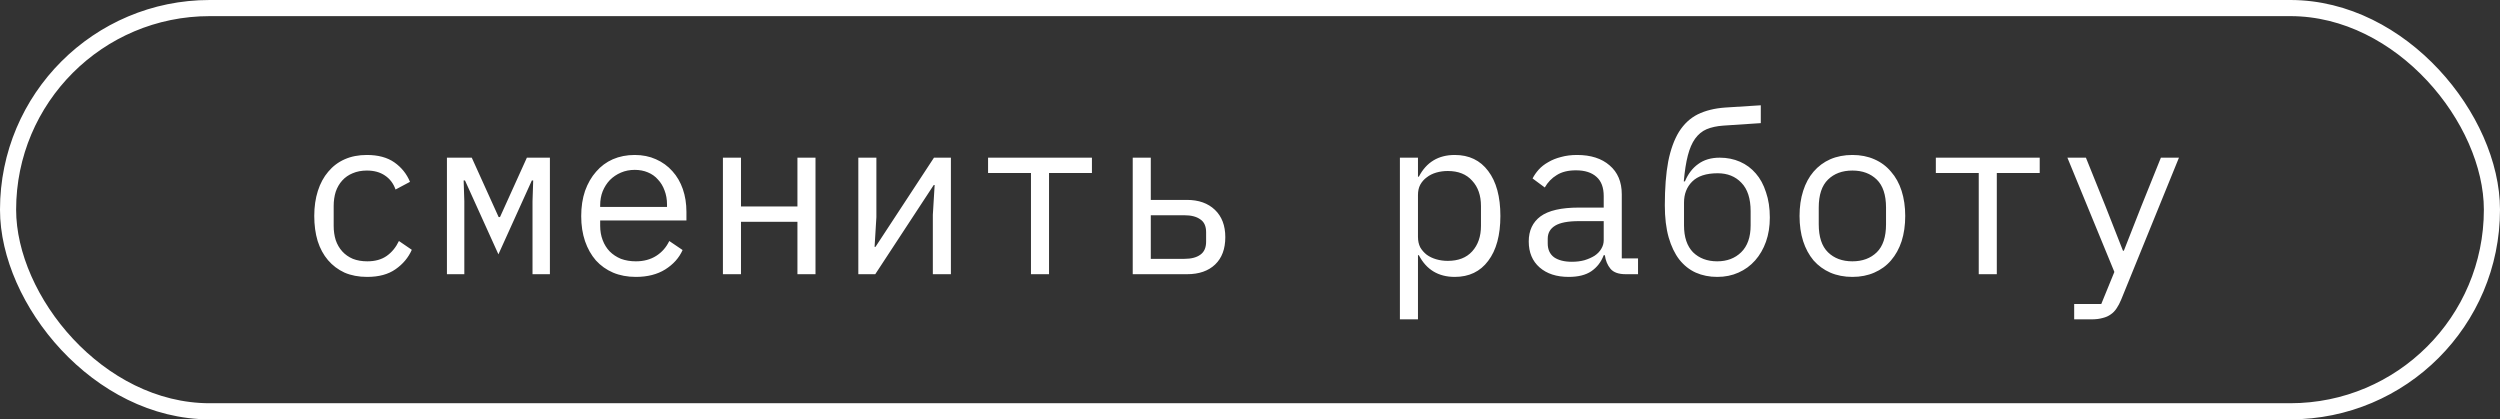 <?xml version="1.0" encoding="UTF-8"?> <svg xmlns="http://www.w3.org/2000/svg" width="155" height="26" viewBox="0 0 155 26" fill="none"><rect x="0" y="0" width="155" height="26" fill="#333333" stroke="none"/><rect x="0.5" y="0.5" width="154" height="25" rx="12.5" stroke="white"></rect><path d="M22.76 17.168C22.237 17.168 21.77 17.079 21.36 16.902C20.958 16.715 20.618 16.459 20.338 16.132C20.058 15.805 19.843 15.409 19.694 14.942C19.554 14.475 19.484 13.957 19.484 13.388C19.484 12.819 19.558 12.301 19.708 11.834C19.857 11.367 20.072 10.971 20.352 10.644C20.632 10.308 20.972 10.051 21.374 9.874C21.775 9.697 22.232 9.608 22.746 9.608C23.446 9.608 24.015 9.762 24.454 10.07C24.892 10.378 25.214 10.779 25.42 11.274L24.524 11.75C24.393 11.377 24.174 11.087 23.866 10.882C23.567 10.677 23.194 10.574 22.746 10.574C22.419 10.574 22.125 10.63 21.864 10.742C21.612 10.845 21.397 10.994 21.22 11.19C21.042 11.386 20.907 11.619 20.814 11.89C20.73 12.161 20.688 12.455 20.688 12.772V14.004C20.688 14.321 20.73 14.615 20.814 14.886C20.907 15.157 21.042 15.39 21.22 15.586C21.397 15.782 21.616 15.936 21.878 16.048C22.139 16.151 22.438 16.202 22.774 16.202C23.259 16.202 23.66 16.09 23.978 15.866C24.295 15.642 24.547 15.334 24.734 14.942L25.532 15.488C25.317 15.973 24.981 16.375 24.524 16.692C24.076 17.009 23.488 17.168 22.76 17.168ZM27.71 9.776H29.25L30.916 13.458H31L32.666 9.776H34.094V17H33.016V12.478L33.058 11.19H32.974L30.902 15.768L28.83 11.19H28.746L28.788 12.478V17H27.71V9.776ZM39.423 17.168C38.9 17.168 38.429 17.079 38.009 16.902C37.598 16.725 37.243 16.473 36.945 16.146C36.655 15.81 36.431 15.413 36.273 14.956C36.114 14.489 36.035 13.971 36.035 13.402C36.035 12.823 36.114 12.301 36.273 11.834C36.441 11.367 36.669 10.971 36.959 10.644C37.248 10.308 37.593 10.051 37.995 9.874C38.405 9.697 38.858 9.608 39.353 9.608C39.838 9.608 40.277 9.697 40.669 9.874C41.07 10.051 41.411 10.299 41.691 10.616C41.971 10.924 42.185 11.293 42.335 11.722C42.484 12.151 42.559 12.623 42.559 13.136V13.668H37.211V14.004C37.211 14.321 37.262 14.615 37.365 14.886C37.467 15.157 37.612 15.39 37.799 15.586C37.995 15.782 38.228 15.936 38.499 16.048C38.779 16.151 39.087 16.202 39.423 16.202C39.908 16.202 40.328 16.09 40.683 15.866C41.037 15.642 41.308 15.334 41.495 14.942L42.321 15.502C42.106 15.987 41.747 16.389 41.243 16.706C40.748 17.014 40.141 17.168 39.423 17.168ZM39.353 10.532C39.045 10.532 38.76 10.588 38.499 10.7C38.237 10.812 38.009 10.966 37.813 11.162C37.626 11.358 37.477 11.591 37.365 11.862C37.262 12.123 37.211 12.413 37.211 12.73V12.828H41.355V12.674C41.355 12.357 41.303 12.067 41.201 11.806C41.107 11.545 40.972 11.321 40.795 11.134C40.627 10.938 40.417 10.789 40.165 10.686C39.922 10.583 39.651 10.532 39.353 10.532ZM44.821 9.776H45.941V12.8H49.441V9.776H50.561V17H49.441V13.752H45.941V17H44.821V9.776ZM53.216 9.776H54.336V13.458L54.224 15.306H54.28L57.906 9.776H58.956V17H57.836V13.318L57.948 11.47H57.892L54.266 17H53.216V9.776ZM63.92 10.728H61.26V9.776H67.7V10.728H65.04V17H63.92V10.728ZM70.229 9.776H71.349V12.394H73.589C74.317 12.394 74.896 12.599 75.325 13.01C75.754 13.421 75.969 13.985 75.969 14.704C75.969 15.432 75.759 15.997 75.339 16.398C74.919 16.799 74.34 17 73.603 17H70.229V9.776ZM73.435 16.048C73.855 16.048 74.182 15.964 74.415 15.796C74.658 15.628 74.779 15.357 74.779 14.984V14.396C74.779 14.023 74.658 13.757 74.415 13.598C74.182 13.43 73.855 13.346 73.435 13.346H71.349V16.048H73.435ZM86.794 9.776H87.914V10.952H87.97C88.437 10.056 89.179 9.608 90.196 9.608C91.083 9.608 91.773 9.939 92.268 10.602C92.772 11.265 93.024 12.193 93.024 13.388C93.024 14.583 92.772 15.511 92.268 16.174C91.773 16.837 91.083 17.168 90.196 17.168C89.179 17.168 88.437 16.72 87.97 15.824H87.914V19.8H86.794V9.776ZM89.762 16.174C90.415 16.174 90.919 15.978 91.274 15.586C91.638 15.185 91.82 14.657 91.82 14.004V12.772C91.82 12.119 91.638 11.596 91.274 11.204C90.919 10.803 90.415 10.602 89.762 10.602C89.51 10.602 89.272 10.635 89.048 10.7C88.824 10.765 88.628 10.863 88.46 10.994C88.292 11.115 88.157 11.269 88.054 11.456C87.961 11.633 87.914 11.843 87.914 12.086V14.69C87.914 14.933 87.961 15.147 88.054 15.334C88.157 15.511 88.292 15.665 88.46 15.796C88.628 15.917 88.824 16.011 89.048 16.076C89.272 16.141 89.51 16.174 89.762 16.174ZM100.788 17C100.35 17 100.037 16.888 99.85 16.664C99.664 16.44 99.547 16.16 99.501 15.824H99.43C99.272 16.244 99.015 16.575 98.66 16.818C98.315 17.051 97.849 17.168 97.26 17.168C96.504 17.168 95.903 16.972 95.454 16.58C95.007 16.188 94.782 15.651 94.782 14.97C94.782 14.298 95.025 13.78 95.51 13.416C96.005 13.052 96.799 12.87 97.891 12.87H99.43V12.156C99.43 11.624 99.281 11.227 98.983 10.966C98.684 10.695 98.259 10.56 97.709 10.56C97.223 10.56 96.826 10.658 96.519 10.854C96.21 11.041 95.963 11.297 95.776 11.624L95.02 11.064C95.114 10.877 95.24 10.695 95.398 10.518C95.557 10.341 95.753 10.187 95.987 10.056C96.22 9.916 96.486 9.809 96.784 9.734C97.083 9.65 97.415 9.608 97.778 9.608C98.628 9.608 99.3 9.823 99.794 10.252C100.298 10.681 100.55 11.279 100.55 12.044V16.02H101.558V17H100.788ZM97.457 16.23C97.746 16.23 98.007 16.197 98.24 16.132C98.483 16.057 98.693 15.964 98.871 15.852C99.048 15.731 99.183 15.591 99.276 15.432C99.379 15.264 99.43 15.087 99.43 14.9V13.71H97.891C97.219 13.71 96.728 13.803 96.421 13.99C96.112 14.177 95.959 14.447 95.959 14.802V15.096C95.959 15.469 96.089 15.754 96.35 15.95C96.621 16.137 96.99 16.23 97.457 16.23ZM106.467 17.168C105.982 17.168 105.538 17.079 105.137 16.902C104.745 16.725 104.404 16.454 104.115 16.09C103.835 15.726 103.616 15.269 103.457 14.718C103.298 14.158 103.219 13.495 103.219 12.73C103.219 11.666 103.289 10.761 103.429 10.014C103.578 9.267 103.802 8.651 104.101 8.166C104.409 7.681 104.796 7.321 105.263 7.088C105.739 6.855 106.304 6.715 106.957 6.668L109.169 6.528V7.634L106.845 7.788C106.444 7.816 106.098 7.891 105.809 8.012C105.529 8.133 105.291 8.329 105.095 8.6C104.908 8.861 104.759 9.207 104.647 9.636C104.535 10.065 104.451 10.602 104.395 11.246H104.465C104.661 10.779 104.936 10.42 105.291 10.168C105.646 9.907 106.089 9.776 106.621 9.776C107.078 9.776 107.498 9.86 107.881 10.028C108.264 10.196 108.59 10.439 108.861 10.756C109.132 11.064 109.342 11.451 109.491 11.918C109.65 12.375 109.729 12.898 109.729 13.486C109.729 14.037 109.65 14.536 109.491 14.984C109.332 15.432 109.108 15.819 108.819 16.146C108.53 16.473 108.184 16.725 107.783 16.902C107.391 17.079 106.952 17.168 106.467 17.168ZM106.467 16.202C107.074 16.202 107.568 16.015 107.951 15.642C108.343 15.259 108.539 14.704 108.539 13.976V13.094C108.539 12.31 108.348 11.722 107.965 11.33C107.592 10.938 107.102 10.742 106.495 10.742C105.786 10.742 105.258 10.915 104.913 11.26C104.577 11.596 104.409 12.03 104.409 12.562V13.976C104.409 14.704 104.596 15.259 104.969 15.642C105.352 16.015 105.851 16.202 106.467 16.202ZM114.848 17.168C114.344 17.168 113.886 17.079 113.476 16.902C113.074 16.725 112.729 16.473 112.44 16.146C112.16 15.81 111.945 15.413 111.796 14.956C111.646 14.489 111.572 13.967 111.572 13.388C111.572 12.819 111.646 12.301 111.796 11.834C111.945 11.367 112.16 10.971 112.44 10.644C112.729 10.308 113.074 10.051 113.476 9.874C113.886 9.697 114.344 9.608 114.848 9.608C115.352 9.608 115.804 9.697 116.206 9.874C116.616 10.051 116.962 10.308 117.242 10.644C117.531 10.971 117.75 11.367 117.9 11.834C118.049 12.301 118.124 12.819 118.124 13.388C118.124 13.967 118.049 14.489 117.9 14.956C117.75 15.413 117.531 15.81 117.242 16.146C116.962 16.473 116.616 16.725 116.206 16.902C115.804 17.079 115.352 17.168 114.848 17.168ZM114.848 16.202C115.473 16.202 115.977 16.015 116.36 15.642C116.742 15.269 116.934 14.69 116.934 13.906V12.87C116.934 12.086 116.742 11.507 116.36 11.134C115.977 10.761 115.473 10.574 114.848 10.574C114.222 10.574 113.718 10.761 113.336 11.134C112.953 11.507 112.762 12.086 112.762 12.87V13.906C112.762 14.69 112.953 15.269 113.336 15.642C113.718 16.015 114.222 16.202 114.848 16.202ZM122.682 10.728H120.022V9.776H126.462V10.728H123.802V17H122.682V10.728ZM133.975 9.776H135.095L131.511 18.582C131.427 18.787 131.333 18.965 131.231 19.114C131.128 19.273 131.007 19.399 130.867 19.492C130.727 19.595 130.559 19.669 130.363 19.716C130.167 19.772 129.933 19.8 129.663 19.8H128.599V18.848H130.279L131.091 16.86L128.179 9.776H129.327L130.545 12.8L131.623 15.544H131.679L132.757 12.8L133.975 9.776Z" fill="white"></path></svg> 